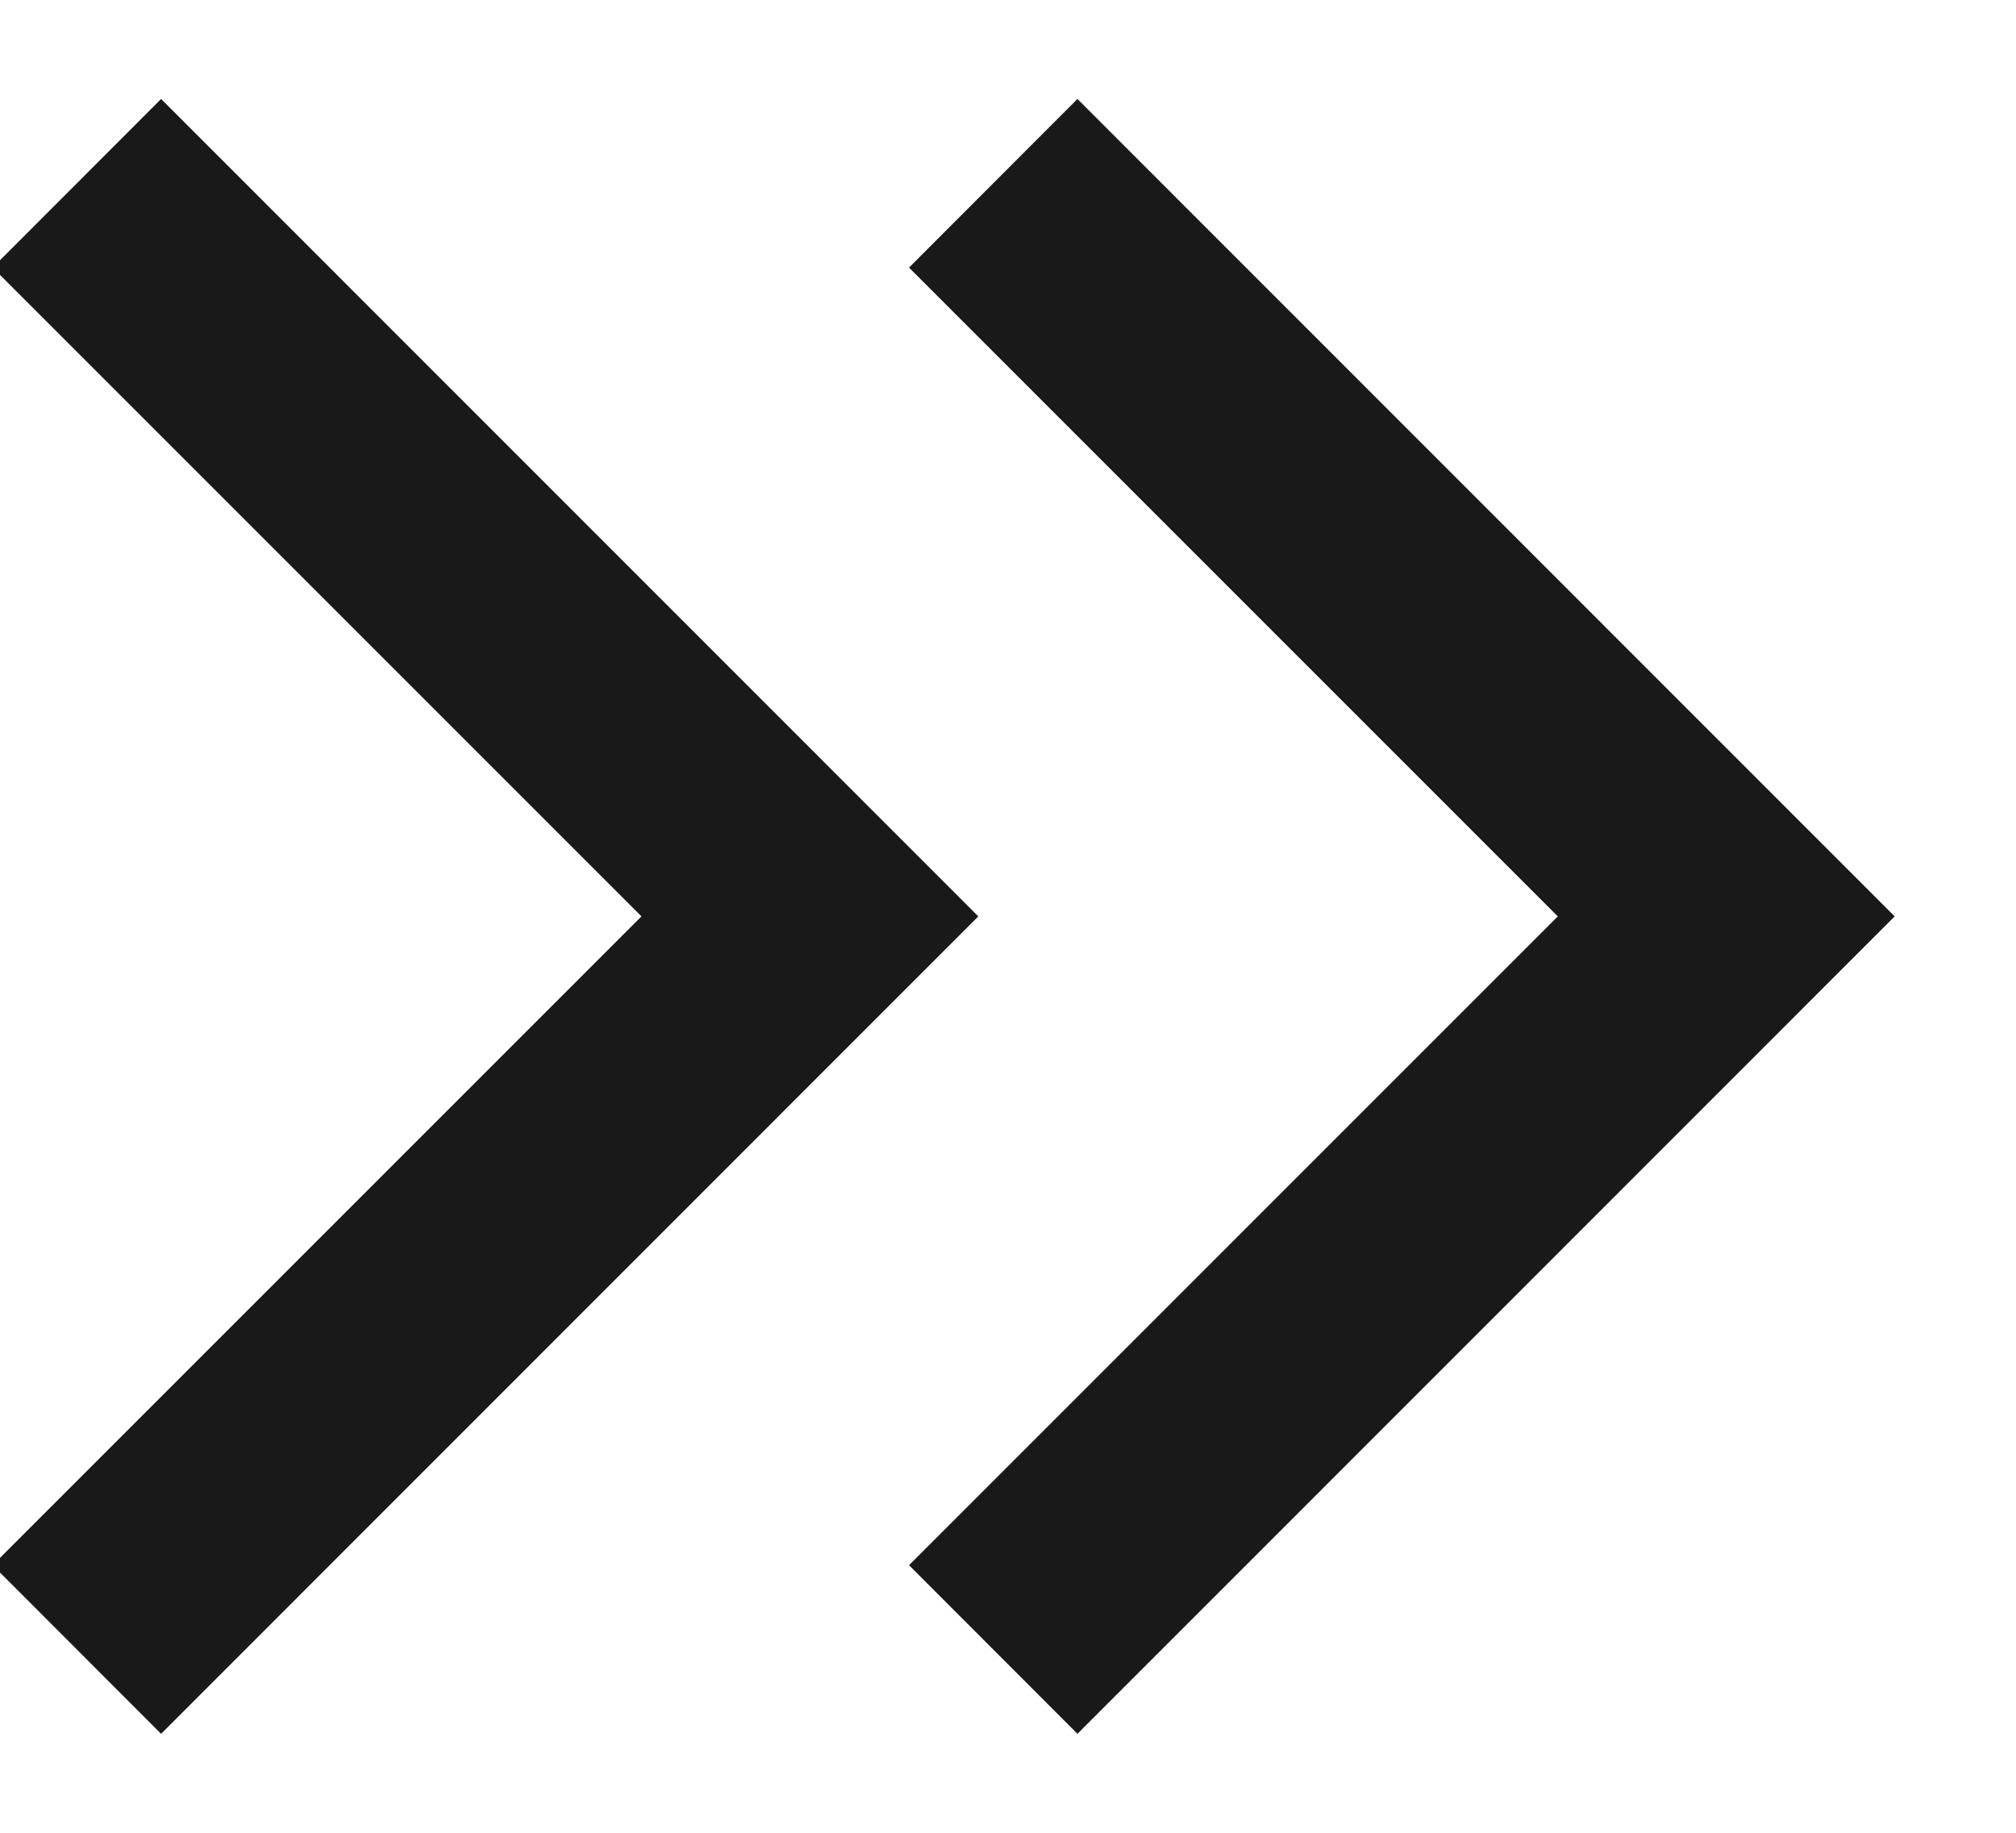 <?xml version="1.0" encoding="UTF-8"?>
<svg width="11px" height="10px" viewBox="0 0 11 10" version="1.1" xmlns="http://www.w3.org/2000/svg" xmlns:xlink="http://www.w3.org/1999/xlink">
    <!-- Generator: Sketch 60.1 (88133) - https://sketch.com -->
    <title>chevron-right.double</title>
    <desc>Created with Sketch.</desc>
    <g id="--" stroke="none" stroke-width="1" fill="none" fill-rule="evenodd">
        <g id="Icons" transform="translate(-419, -894)">
            <g id="1.Base基础/3.Icon图标/箭头/chevron-right.double" transform="translate(416, 891)">
                <path d="M16,0 L16,16 L0,16 L0,0 L16,0 Z" id="矩形" transform="translate(8, 8) scale(-1, -1) rotate(90) translate(-8, -8) "></path>
                <path d="M8.879,3.54 L13.338,8 L8.879,12.46 L7.96,11.54 L11.5,8 L7.96,4.46 L8.879,3.54 Z M3.879,3.54 L8.338,8 L3.879,12.46 L2.96,11.54 L6.5,8 L2.96,4.46 L3.879,3.54 Z" id="形状结合" fill-opacity="0.9" fill="currentColor" fill-rule="evenodd"></path>
            </g>
        </g>
    </g>
</svg>